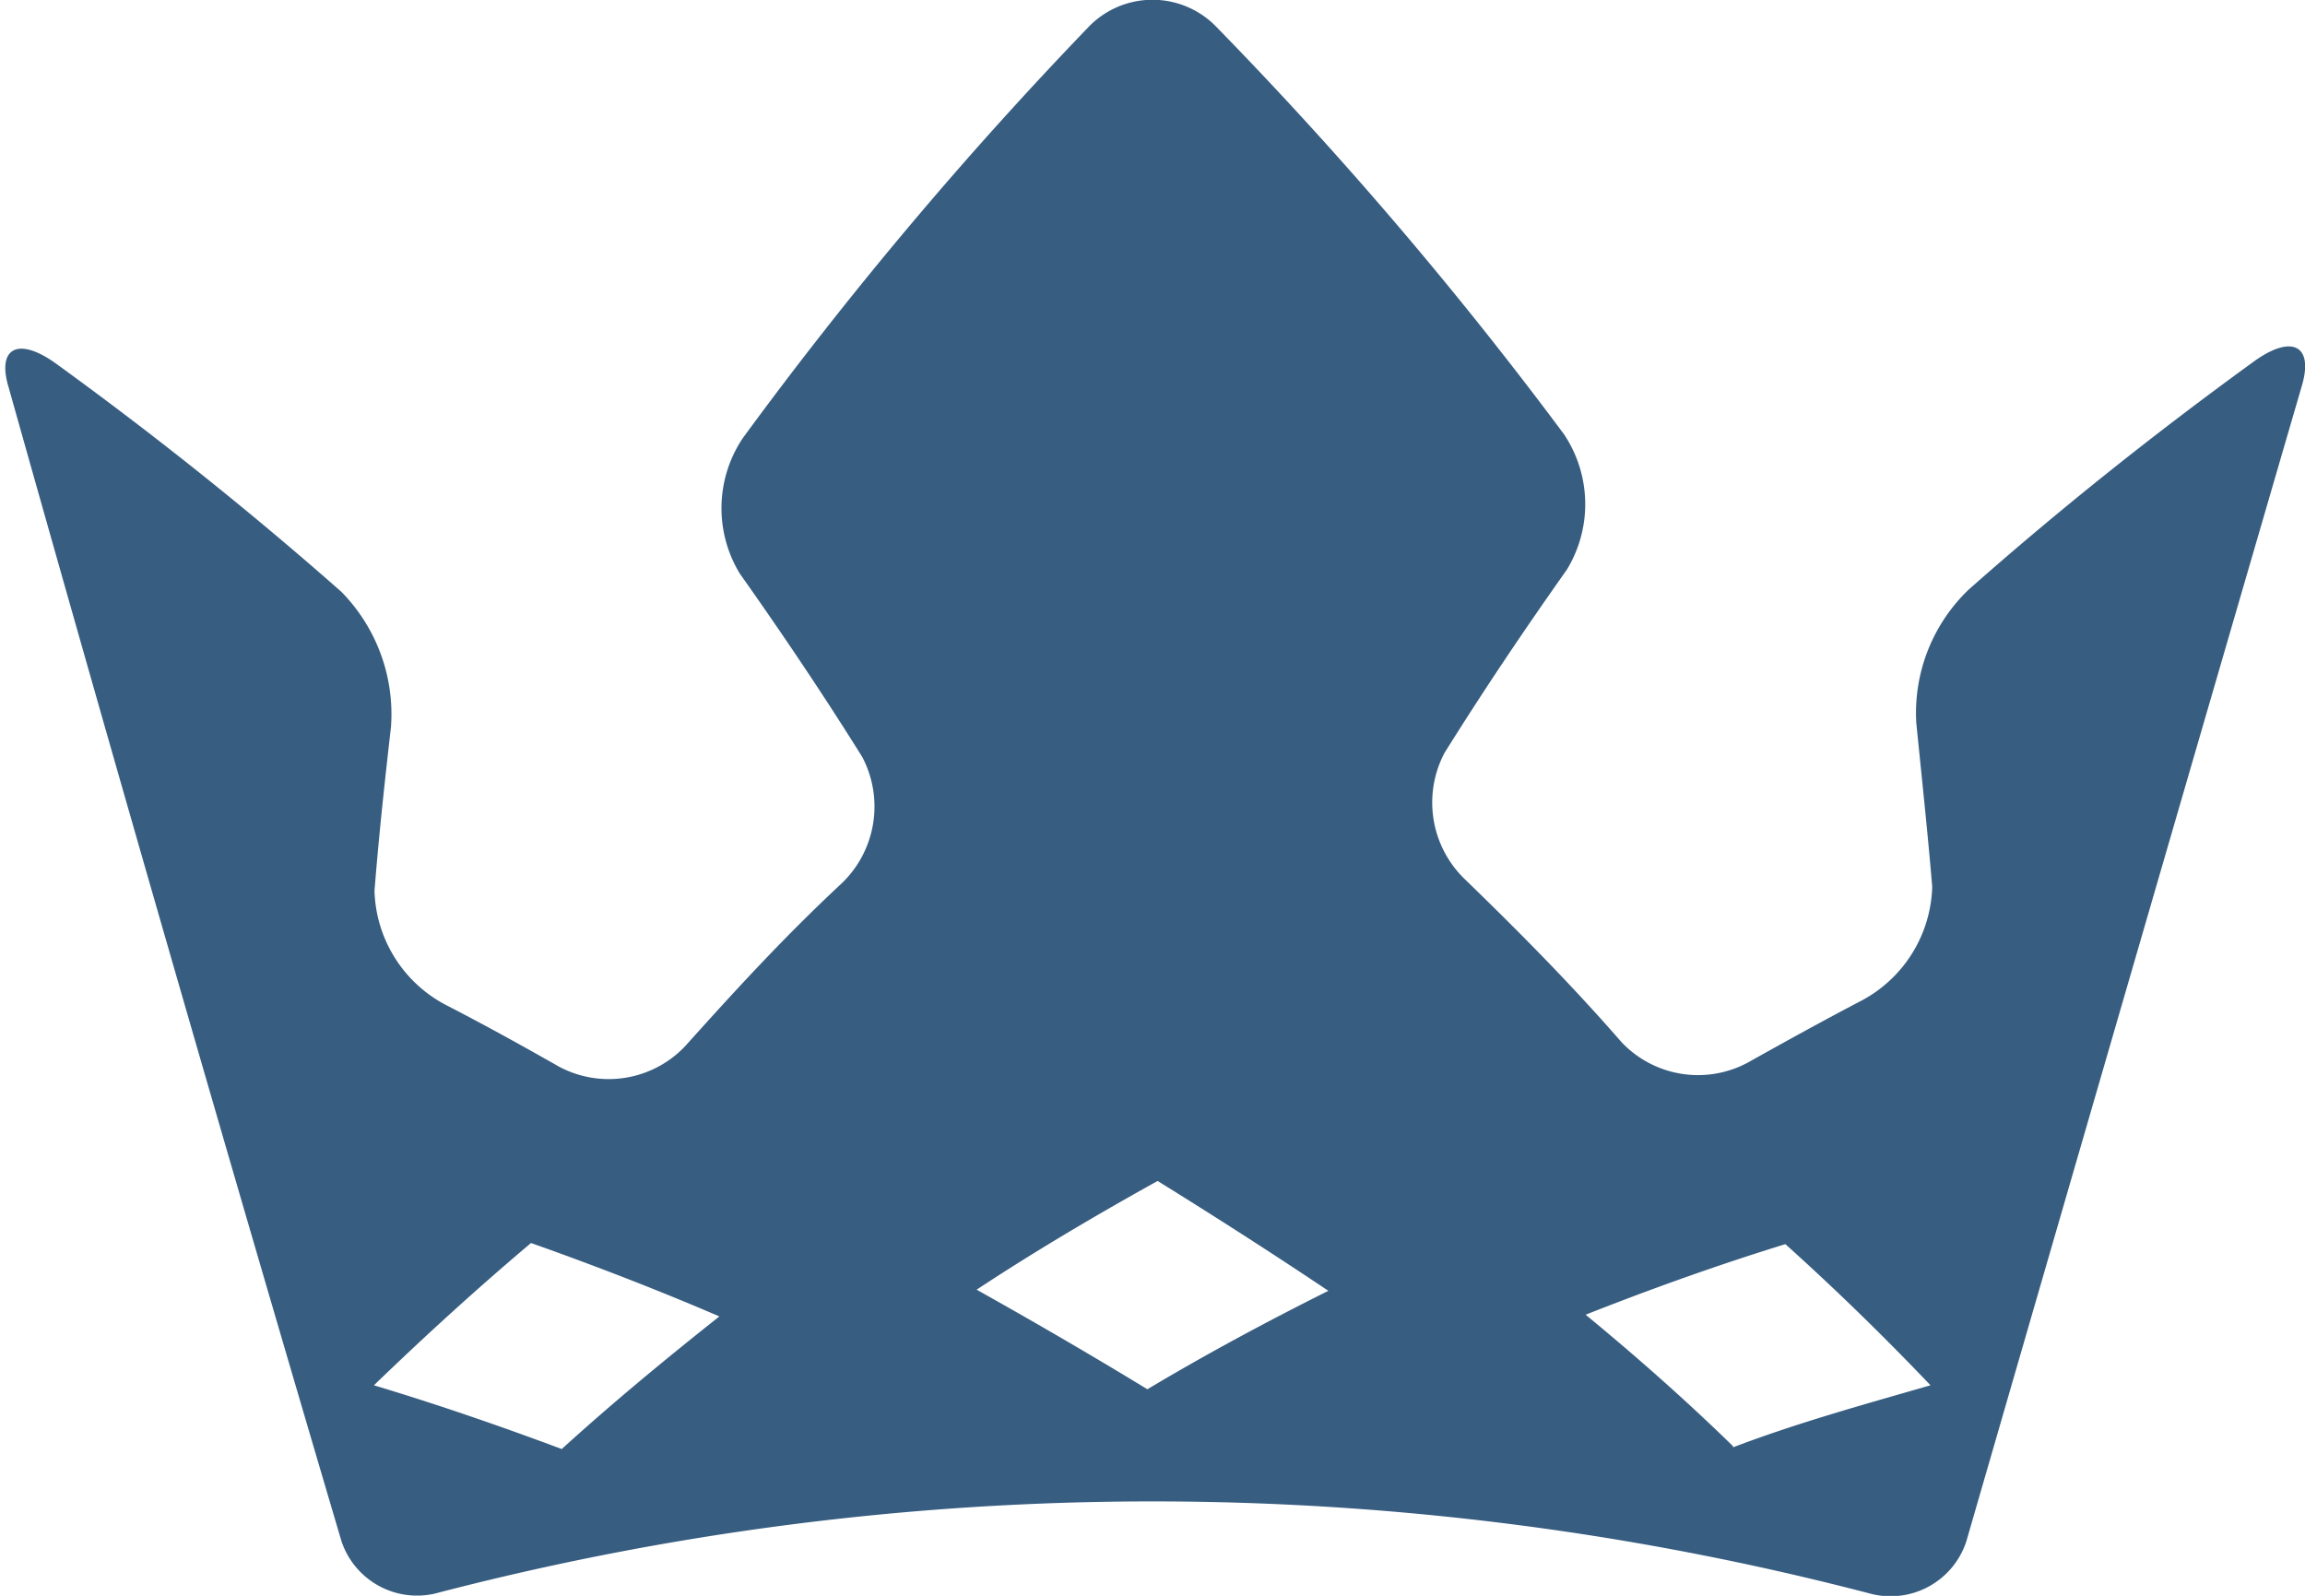 <svg xmlns="http://www.w3.org/2000/svg" viewBox="0 0 40.5 28.04"><defs><style>.cls-1{fill:#375d81;}</style></defs><title>资源 5</title><g id="图层_2" data-name="图层 2"><g id="Layer_1" data-name="Layer 1"><path class="cls-1" d="M39.59,6.36q-2.66,1.93-5,4a3,3,0,0,0-.92,2.34c.1,1,.2,1.92.28,2.88a2.34,2.34,0,0,1-1.24,2c-.67.35-1.34.72-2,1.09a1.85,1.85,0,0,1-2.22-.36c-.87-1-1.79-1.93-2.75-2.86a1.87,1.87,0,0,1-.36-2.22c.68-1.09,1.4-2.16,2.15-3.22a2.21,2.21,0,0,0-.05-2.38A70.36,70.36,0,0,0,21.37.47a1.56,1.56,0,0,0-2.24,0A70.36,70.36,0,0,0,13.05,7.7,2.21,2.21,0,0,0,13,10.08c.75,1.06,1.47,2.13,2.15,3.22a1.87,1.87,0,0,1-.36,2.22c-1,.93-1.88,1.89-2.75,2.86a1.85,1.85,0,0,1-2.22.36c-.65-.37-1.32-.74-2-1.09a2.34,2.34,0,0,1-1.24-2c.08-1,.18-1.92.29-2.88A3.07,3.07,0,0,0,6,10.4q-2.38-2.1-5-4c-.67-.49-1.06-.3-.85.4Q3,16.93,6,27.08A1.4,1.4,0,0,0,7.64,28a49.89,49.89,0,0,1,25.22,0,1.4,1.4,0,0,0,1.69-.92q2.94-10.16,5.9-20.32C40.65,6.06,40.26,5.87,39.59,6.36ZM9.87,25.46c-1.07-.4-2.17-.78-3.3-1.12.88-.85,1.8-1.69,2.76-2.5,1.13.4,2.24.83,3.31,1.29C11.68,23.89,10.75,24.66,9.87,25.46Zm10.29-1.05c-1-.61-2-1.19-3-1.75,1-.66,2.08-1.3,3.18-1.91,1,.62,2,1.26,3,1.93C22.24,23.23,21.18,23.8,20.16,24.41Zm10.29,1c-.82-.8-1.69-1.57-2.59-2.31,1.14-.45,2.31-.87,3.51-1.24.89.8,1.74,1.63,2.55,2.48C32.74,24.68,31.58,25,30.45,25.43Z"/></g></g></svg>
